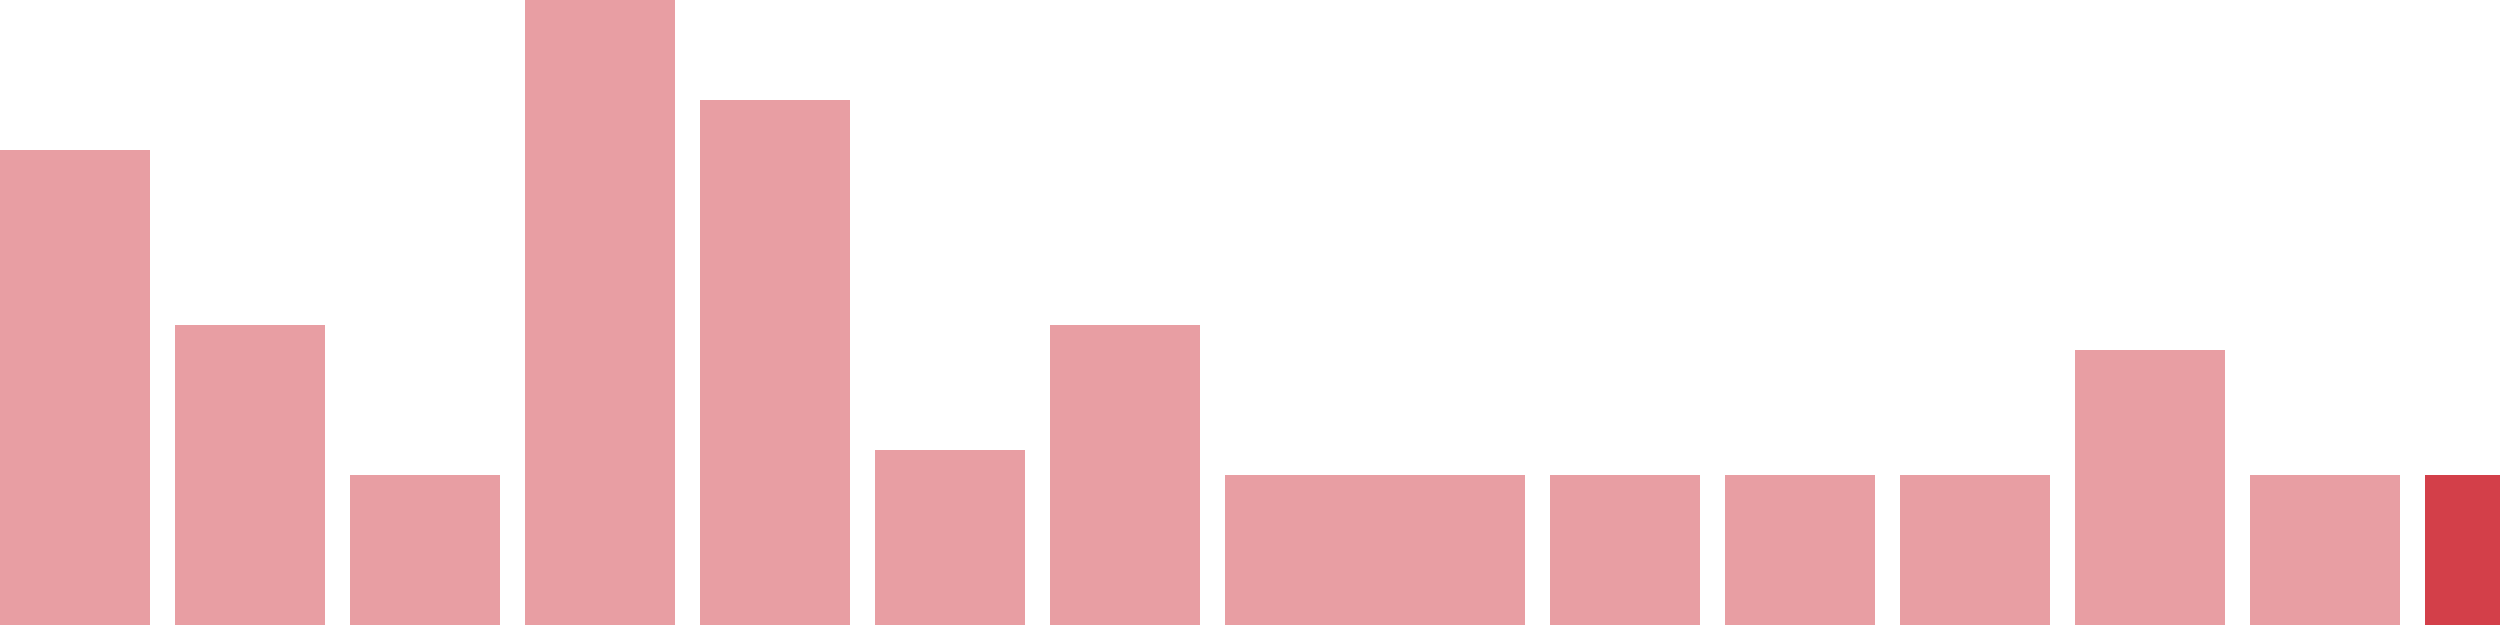 <svg width="100" height="25" viewBox="0 0 100 25" xmlns="http://www.w3.org/2000/svg"><rect x="0" y="6" width="6" height="19" fill="rgba(211, 63, 73, 0.5)"/><rect x="7" y="13" width="6" height="12" fill="rgba(211, 63, 73, 0.5)"/><rect x="14" y="19" width="6" height="6" fill="rgba(211, 63, 73, 0.5)"/><rect x="21" y="0" width="6" height="25" fill="rgba(211, 63, 73, 0.5)"/><rect x="28" y="4" width="6" height="21" fill="rgba(211, 63, 73, 0.5)"/><rect x="35" y="18" width="6" height="7" fill="rgba(211, 63, 73, 0.5)"/><rect x="42" y="13" width="6" height="12" fill="rgba(211, 63, 73, 0.5)"/><rect x="49" y="19" width="6" height="6" fill="rgba(211, 63, 73, 0.5)"/><rect x="55" y="19" width="6" height="6" fill="rgba(211, 63, 73, 0.5)"/><rect x="62" y="19" width="6" height="6" fill="rgba(211, 63, 73, 0.5)"/><rect x="69" y="19" width="6" height="6" fill="rgba(211, 63, 73, 0.5)"/><rect x="76" y="19" width="6" height="6" fill="rgba(211, 63, 73, 0.5)"/><rect x="83" y="14" width="6" height="11" fill="rgba(211, 63, 73, 0.5)"/><rect x="90" y="19" width="6" height="6" fill="rgba(211, 63, 73, 0.5)"/><rect x="97" y="19" width="6" height="6" fill="#d33f49"/></svg>